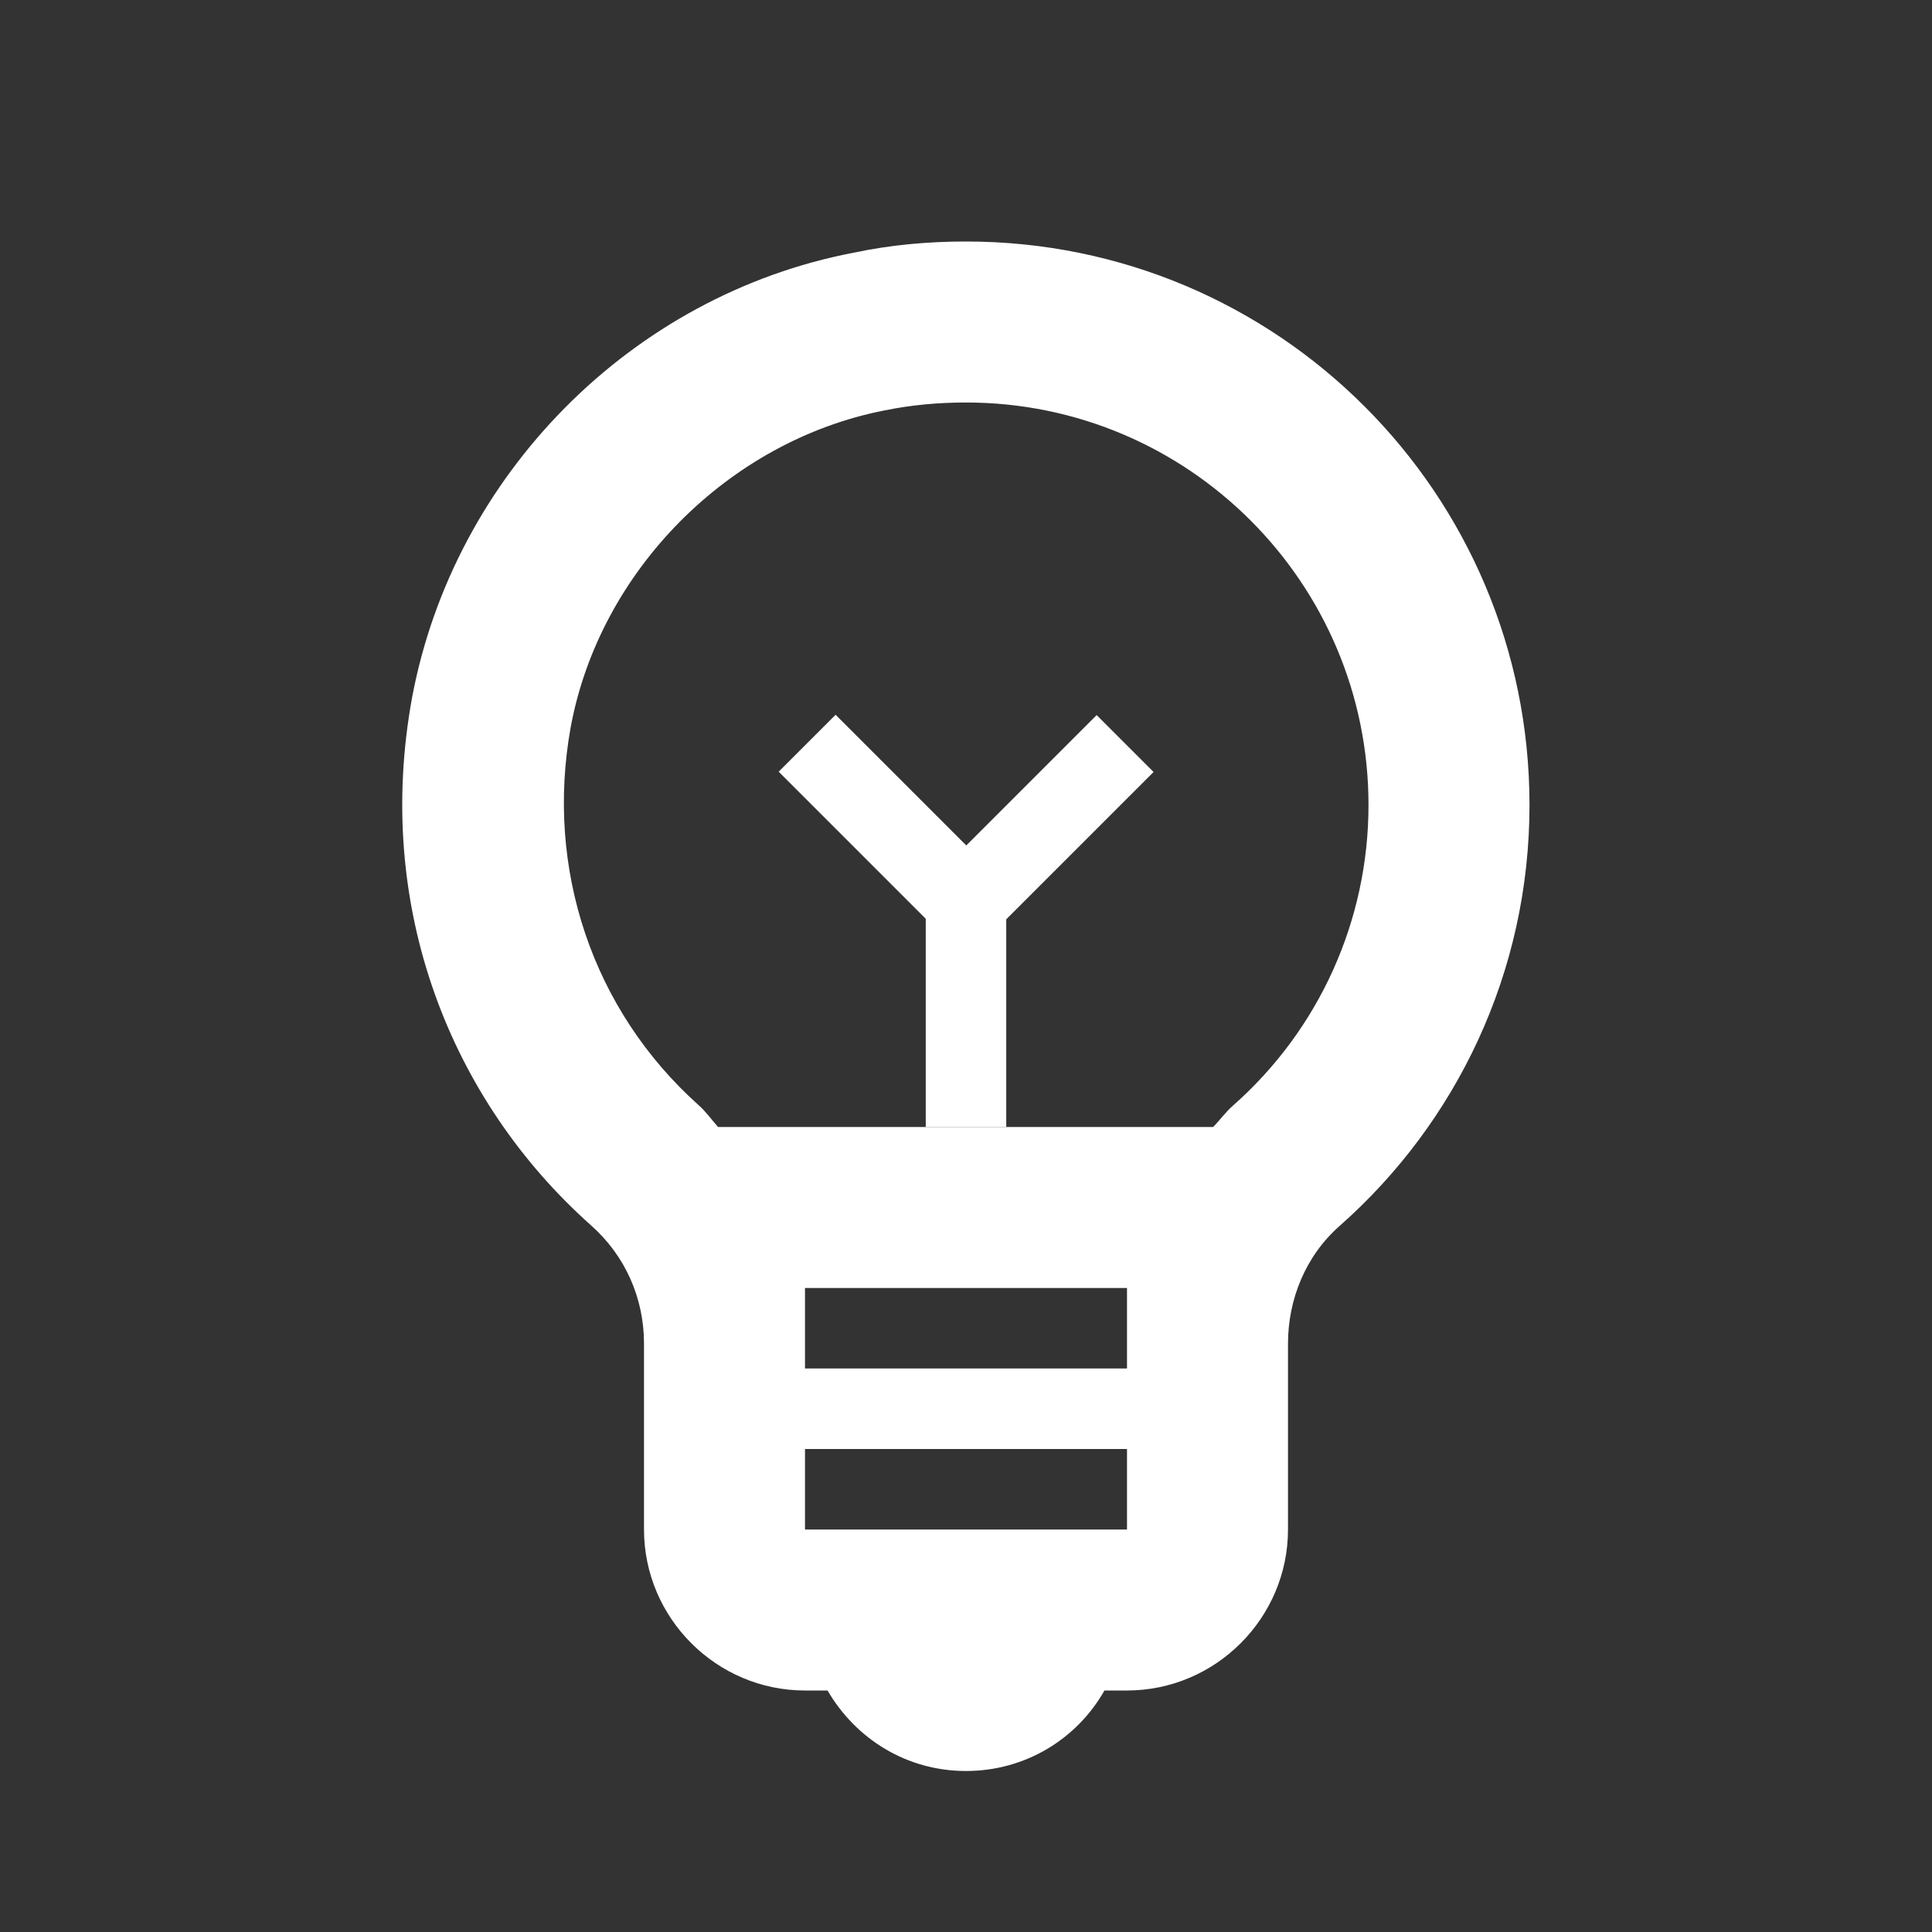 <svg width="24" height="24" viewBox="0 0 24 24" fill="none" xmlns="http://www.w3.org/2000/svg">
<rect x="0" y="0" width="24" height="24" fill="#333333" stroke="none"/>
<g id="emoji_objects" clip-path="url(#clip0_79_10674)">
<g id="Group">
<g id="Group_2">
<path id="Vector" d="M12 3C11.54 3 11.07 3.04 10.6 3.14C7.84 3.67 5.64 5.9 5.12 8.66C4.64 11.27 5.6 13.67 7.34 15.22C7.77 15.6 8 16.13 8 16.69V19C8 20.1 8.9 21 10 21H10.28C10.63 21.6 11.26 22 12 22C12.74 22 13.38 21.6 13.72 21H14C15.1 21 16 20.1 16 19V16.69C16 16.14 16.22 15.6 16.64 15.23C18.09 13.95 19 12.08 19 10C19 6.13 15.87 3 12 3ZM14 17H10V16H14V17ZM10 19V18H14V19H10ZM15.31 13.74C15.22 13.82 15.15 13.92 15.07 14H8.92C8.84 13.91 8.77 13.81 8.68 13.73C7.36 12.55 6.77 10.79 7.09 9.03C7.45 7.09 9.05 5.48 10.98 5.1C11.32 5.03 11.66 5 12 5C14.76 5 17 7.24 17 10C17 11.43 16.39 12.79 15.31 13.74Z" fill="#ffffff"/>
</g>
<g id="Group_3">
<path id="Vector_2" d="M12.5 11H11.5V14H12.5V11Z" fill="#ffffff"/>
<path id="Vector_3" d="M10.38 8.879L9.673 9.586L11.794 11.707L12.501 11L10.38 8.879Z" fill="#ffffff"/>
<path id="Vector_4" d="M11.502 11.004L12.209 11.711L14.33 9.59L13.623 8.883L11.502 11.004Z" fill="#ffffff"/>
</g>
</g>
</g>
<defs>
<clipPath id="clip0_79_10674">
<rect width="24" height="24" fill="white"/>
</clipPath>
</defs>
</svg>
